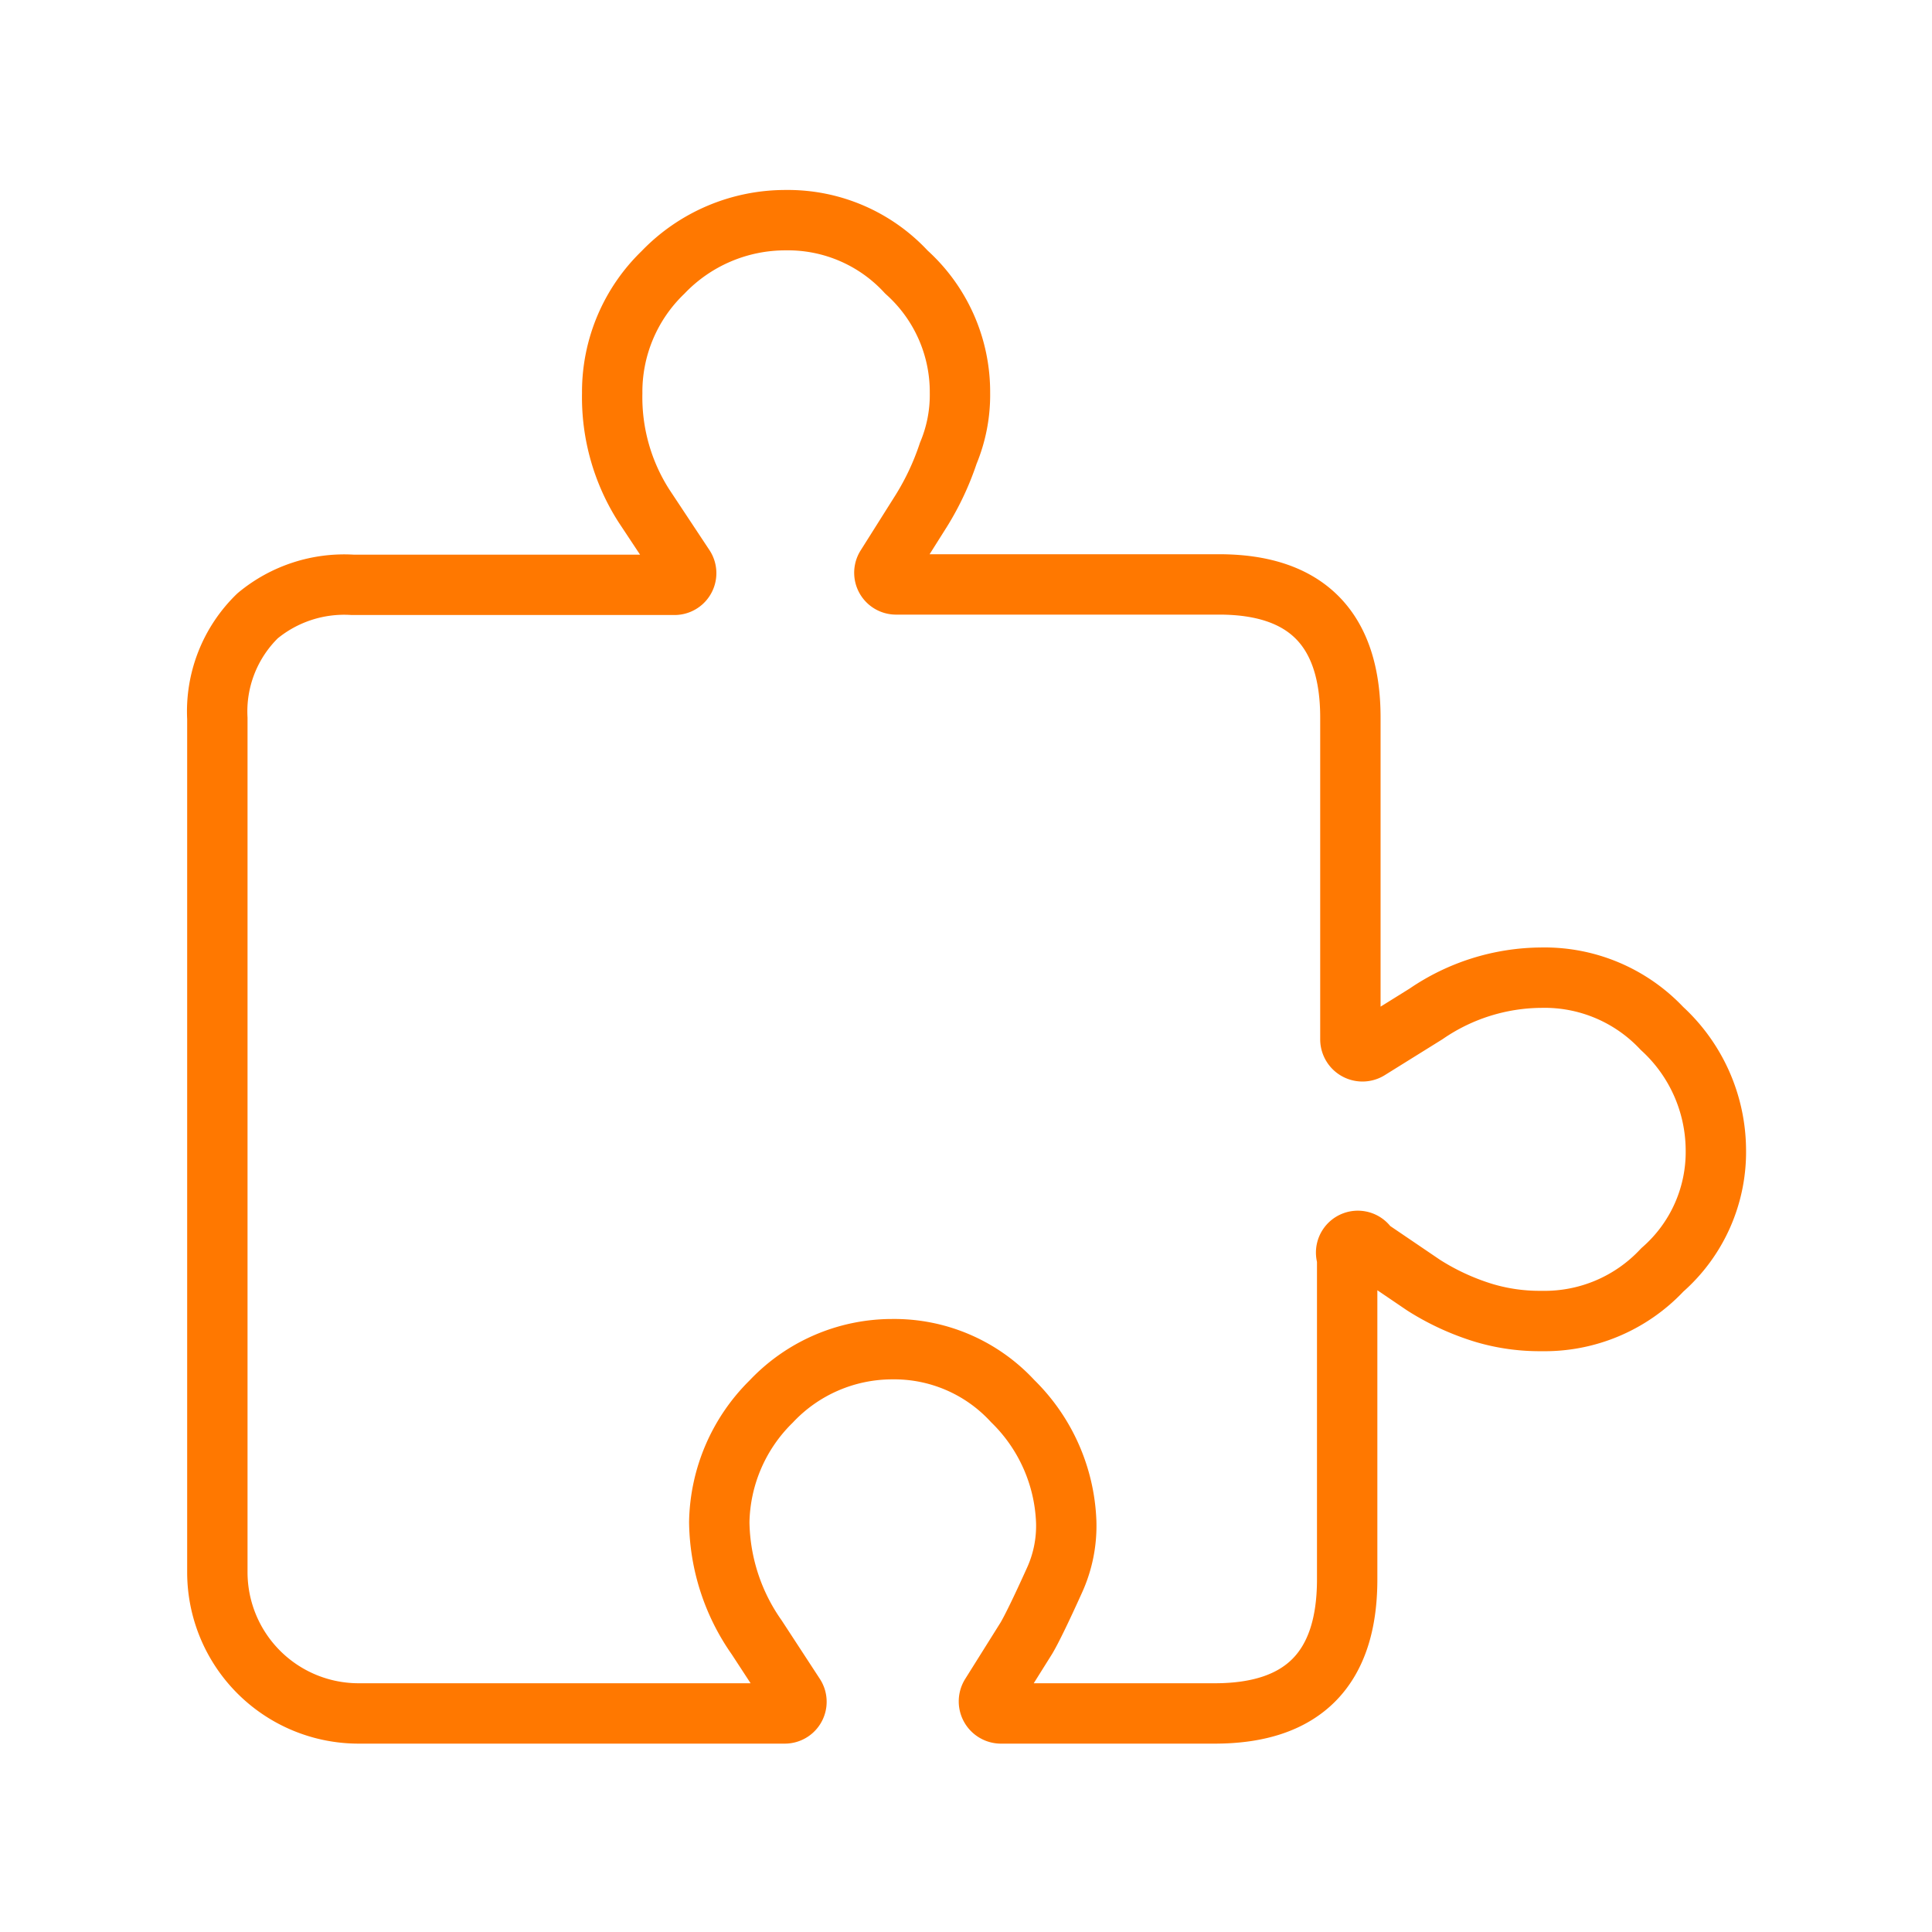 <svg xmlns="http://www.w3.org/2000/svg" width="48" height="48" viewBox="0 0 48 48"><defs><style>.a{fill:none;stroke:#ff7800;stroke-linecap:round;stroke-linejoin:round;stroke-width:1.5px;fill-rule:evenodd;}</style></defs><path class="a" d="M8.93,42.57H19.5a.29.29,0,0,0,.24-.45l-.94-1.44a5.09,5.09,0,0,1-.93-2.86,4.31,4.31,0,0,1,1.29-3,4.13,4.13,0,0,1,3-1.3,4,4,0,0,1,3,1.29,4.42,4.42,0,0,1,1.33,3,3.26,3.26,0,0,1-.3,1.47c-.33.73-.56,1.2-.69,1.42l-.89,1.42a.3.3,0,0,0,.25.45h5.32q3.29,0,3.29-3.33v-8A.29.29,0,0,1,34,31l1.37.93a6.13,6.13,0,0,0,1.5.69,4.84,4.84,0,0,0,1.43.2,4,4,0,0,0,3-1.27,3.89,3.89,0,0,0,1.33-3,4.12,4.12,0,0,0-1.34-3,4,4,0,0,0-3-1.26,5.11,5.11,0,0,0-2.86.9L34,26.08a.3.3,0,0,1-.45-.25v-8c0-2.21-1.1-3.32-3.29-3.31h-8a.29.29,0,0,1-.24-.45l.87-1.38a6.69,6.69,0,0,0,.67-1.43,3.75,3.75,0,0,0,.29-1.5,4,4,0,0,0-1.33-3,4,4,0,0,0-3-1.29,4.21,4.21,0,0,0-3.05,1.3,4.12,4.12,0,0,0-1.26,3A5,5,0,0,0,16,12.57l1,1.51a.29.29,0,0,1-.24.45h-8a3.37,3.37,0,0,0-2.36.77,3.31,3.31,0,0,0-1,2.55l0,21.2A3.51,3.51,0,0,0,8.93,42.57Z"/></svg>